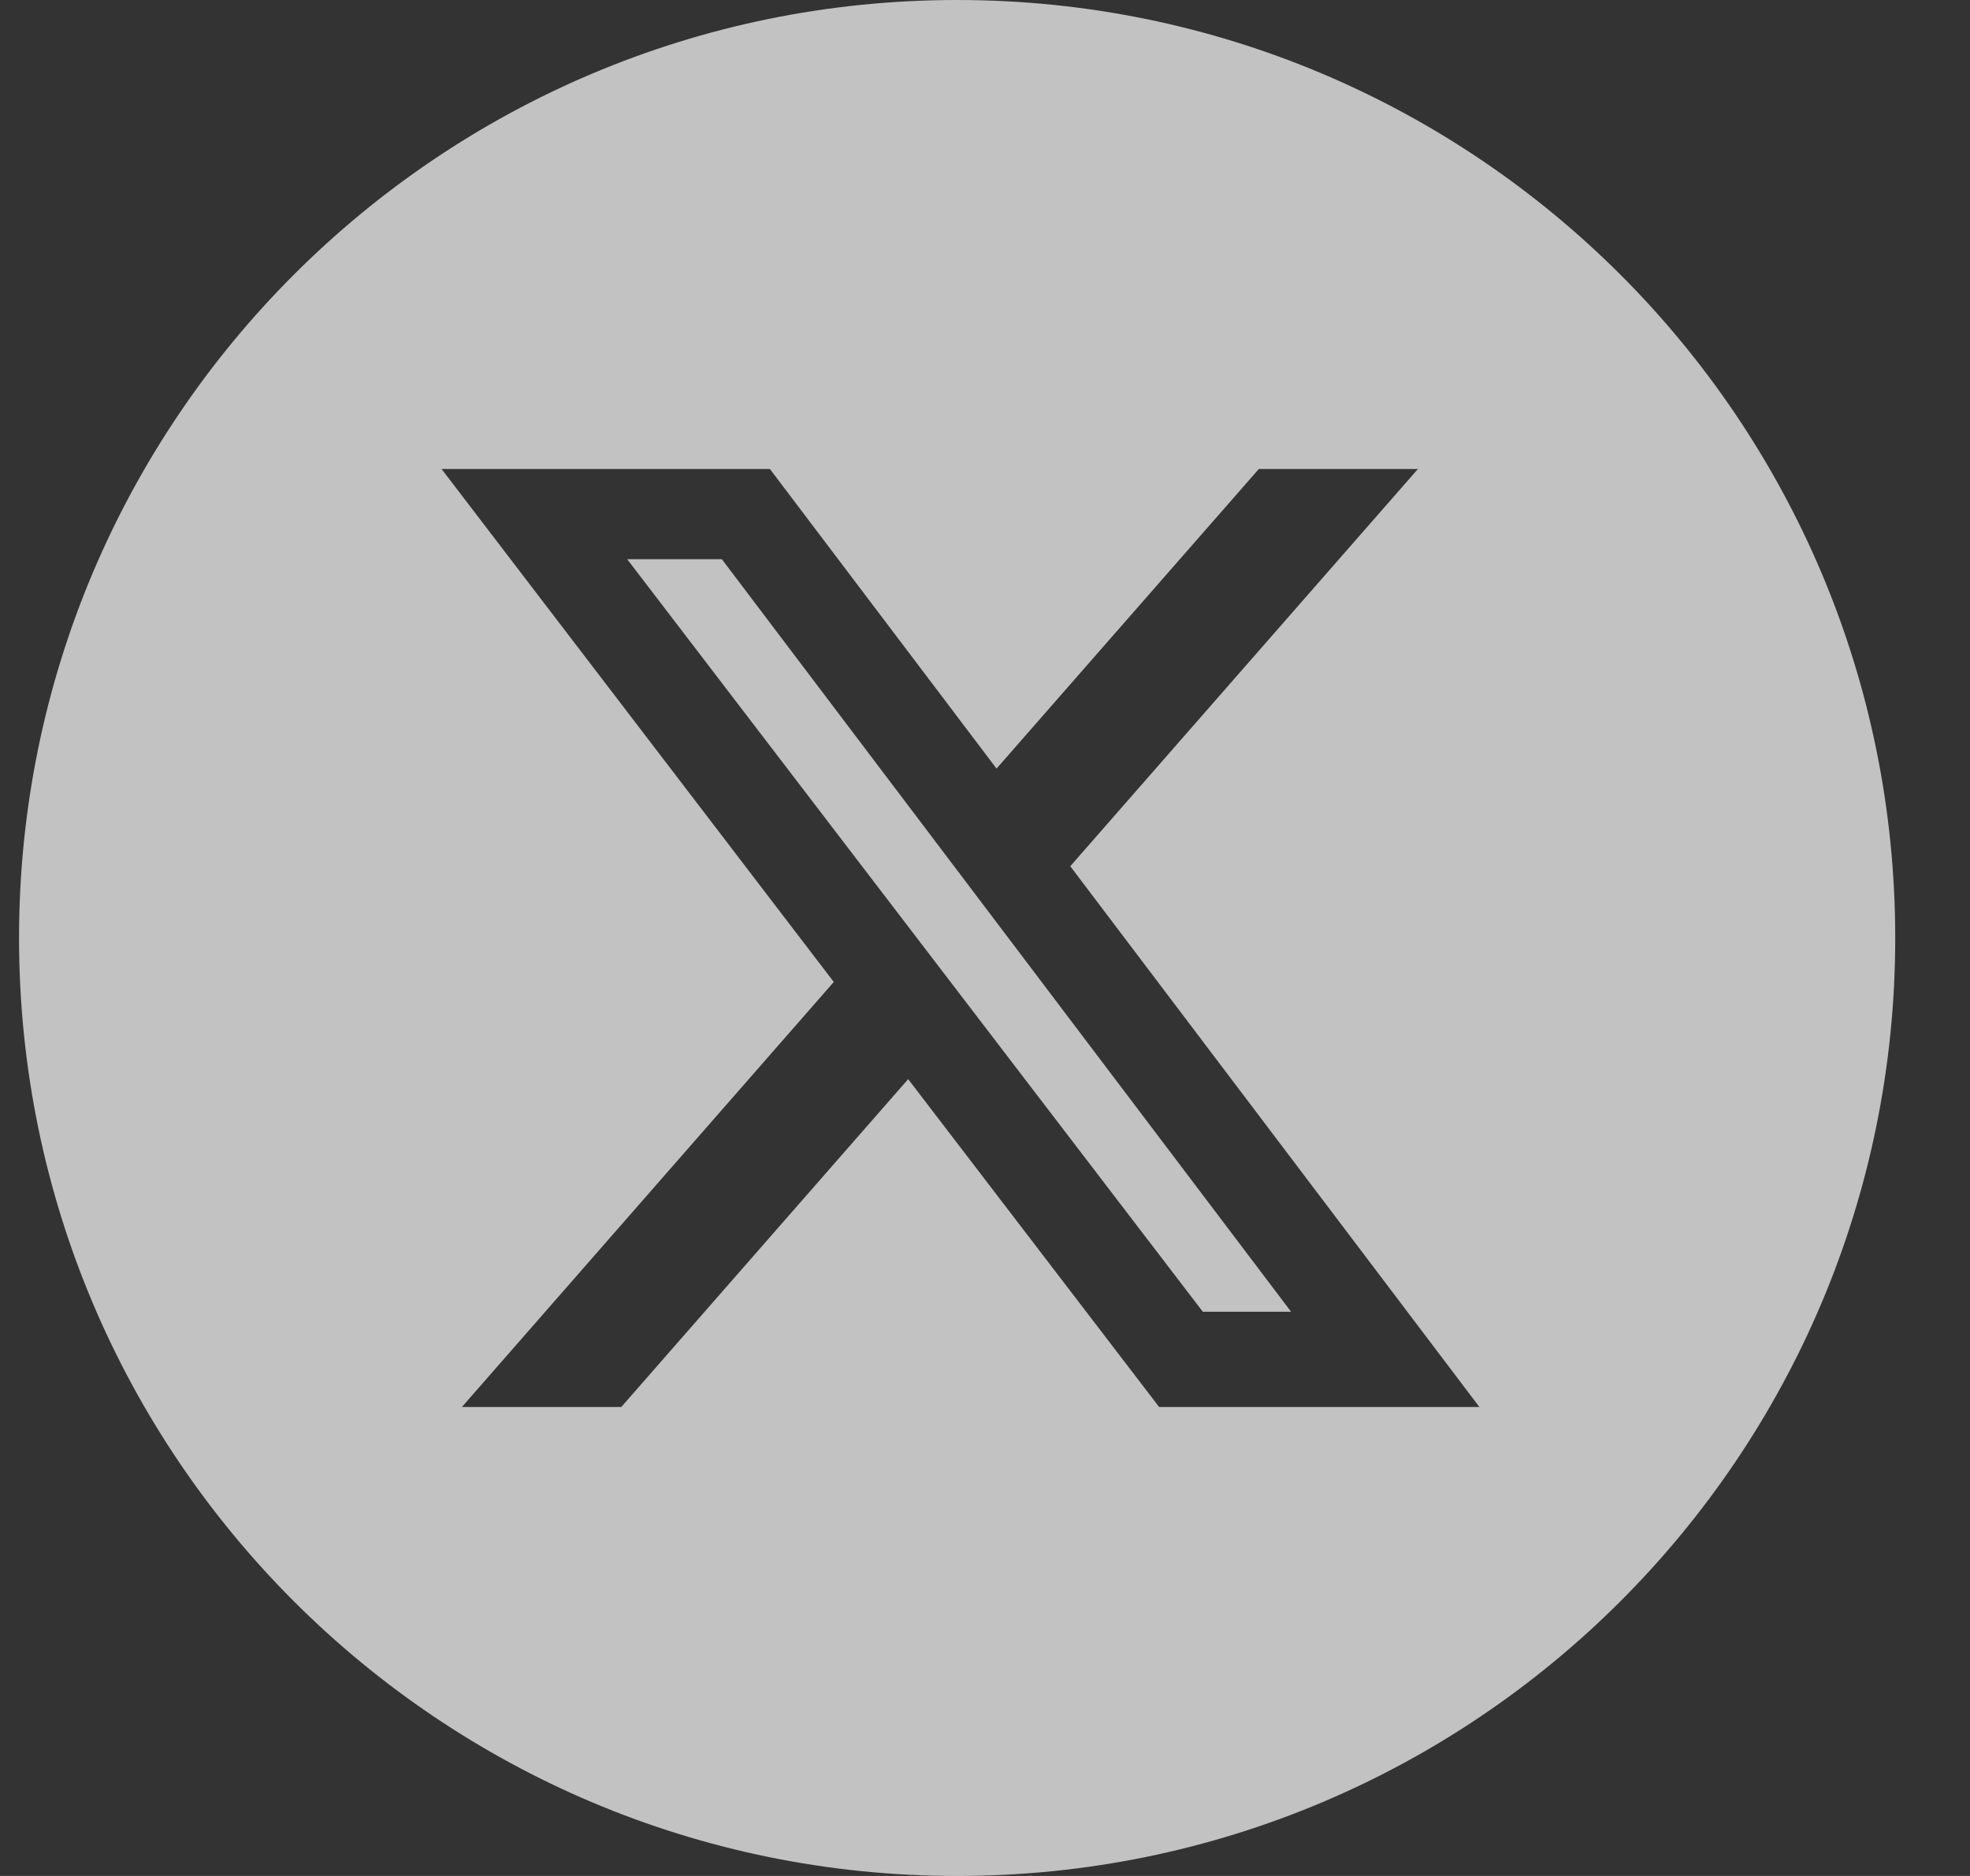 <svg xmlns="http://www.w3.org/2000/svg" width="21" height="20" viewBox="0 0 21 20" fill="none"><rect x="0" y="0" width="21" height="20" fill="#333333" stroke="none"/><g clip-path="url(#clip0_3251_12054)"><path d="M10.203 0C15.726 0 20.203 4.477 20.203 10C20.203 15.523 15.726 20 10.203 20C4.68 20 0.203 15.523 0.203 10C0.203 4.477 4.68 0 10.203 0ZM4.707 5L8.888 10.469L4.924 15H6.623L9.681 11.505L12.356 15H15.77L11.409 9.235L15.115 5H13.419L10.623 8.194L8.207 5H4.707ZM7.695 5.962L13.763 13.985H12.822L6.686 5.962H7.695Z" fill="white" fill-opacity="0.7"></path></g><defs><clipPath id="clip0_3251_12054"><rect width="20" height="20" fill="white" transform="translate(0.203)"></rect></clipPath></defs></svg>